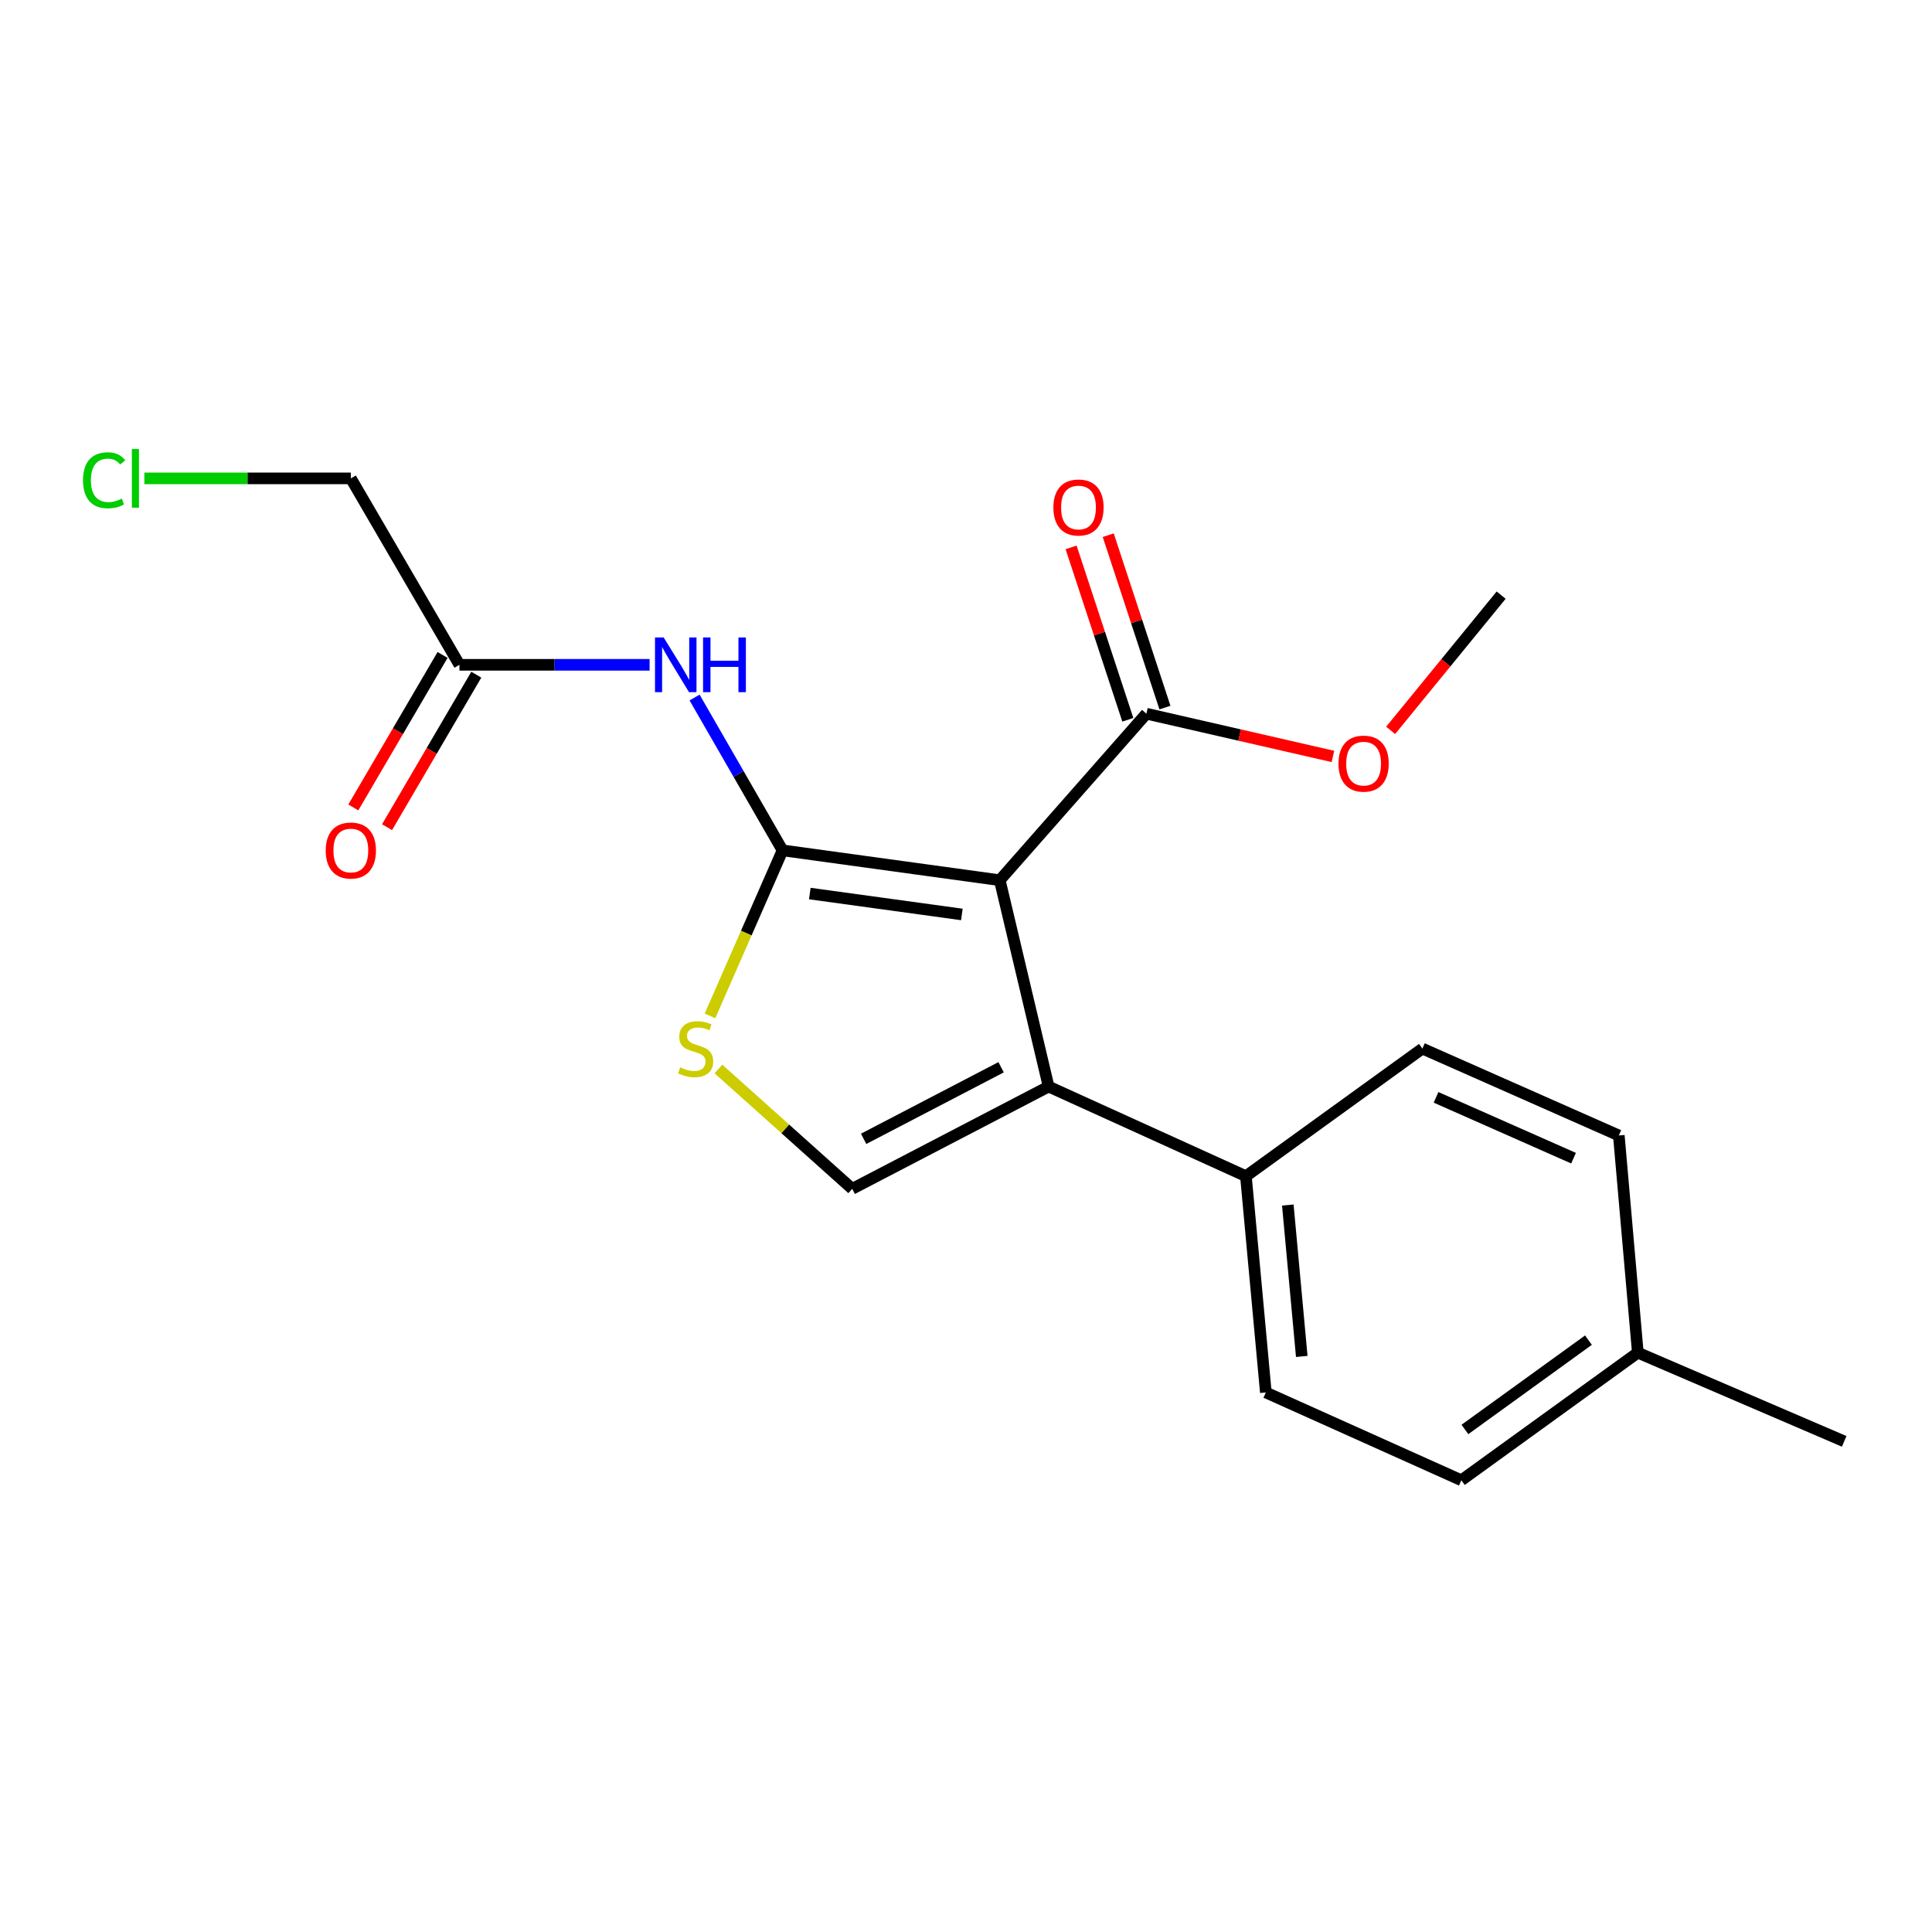 <?xml version='1.0' encoding='iso-8859-1'?>
<svg version='1.1' baseProfile='full'
              xmlns='http://www.w3.org/2000/svg'
                      xmlns:rdkit='http://www.rdkit.org/xml'
                      xmlns:xlink='http://www.w3.org/1999/xlink'
                  xml:space='preserve'
width='1000px' height='1000px' viewBox='0 0 1000 1000'>
<!-- END OF HEADER -->
<rect style='opacity:1.0;fill:#FFFFFF;stroke:none' width='1000' height='1000' x='0' y='0'> </rect>
<path class='bond-0' d='M 517.477,455.595 L 405.043,440.143' style='fill:none;fill-rule:evenodd;stroke:#000000;stroke-width:6px;stroke-linecap:butt;stroke-linejoin:miter;stroke-opacity:1' />
<path class='bond-0' d='M 497.857,473.317 L 419.154,462.5' style='fill:none;fill-rule:evenodd;stroke:#000000;stroke-width:6px;stroke-linecap:butt;stroke-linejoin:miter;stroke-opacity:1' />
<path class='bond-1' d='M 517.477,455.595 L 542.761,562.409' style='fill:none;fill-rule:evenodd;stroke:#000000;stroke-width:6px;stroke-linecap:butt;stroke-linejoin:miter;stroke-opacity:1' />
<path class='bond-5' d='M 517.477,455.595 L 593.365,369.401' style='fill:none;fill-rule:evenodd;stroke:#000000;stroke-width:6px;stroke-linecap:butt;stroke-linejoin:miter;stroke-opacity:1' />
<path class='bond-2' d='M 405.043,440.143 L 386.265,482.983' style='fill:none;fill-rule:evenodd;stroke:#000000;stroke-width:6px;stroke-linecap:butt;stroke-linejoin:miter;stroke-opacity:1' />
<path class='bond-2' d='M 386.265,482.983 L 367.487,525.823' style='fill:none;fill-rule:evenodd;stroke:#CCCC00;stroke-width:6px;stroke-linecap:butt;stroke-linejoin:miter;stroke-opacity:1' />
<path class='bond-4' d='M 405.043,440.143 L 382.276,400.589' style='fill:none;fill-rule:evenodd;stroke:#000000;stroke-width:6px;stroke-linecap:butt;stroke-linejoin:miter;stroke-opacity:1' />
<path class='bond-4' d='M 382.276,400.589 L 359.51,361.036' style='fill:none;fill-rule:evenodd;stroke:#0000FF;stroke-width:6px;stroke-linecap:butt;stroke-linejoin:miter;stroke-opacity:1' />
<path class='bond-3' d='M 542.761,562.409 L 441.105,615.339' style='fill:none;fill-rule:evenodd;stroke:#000000;stroke-width:6px;stroke-linecap:butt;stroke-linejoin:miter;stroke-opacity:1' />
<path class='bond-3' d='M 518.171,552.407 L 447.012,589.458' style='fill:none;fill-rule:evenodd;stroke:#000000;stroke-width:6px;stroke-linecap:butt;stroke-linejoin:miter;stroke-opacity:1' />
<path class='bond-7' d='M 542.761,562.409 L 644.879,608.788' style='fill:none;fill-rule:evenodd;stroke:#000000;stroke-width:6px;stroke-linecap:butt;stroke-linejoin:miter;stroke-opacity:1' />
<path class='bond-20' d='M 371.87,553.314 L 406.487,584.327' style='fill:none;fill-rule:evenodd;stroke:#CCCC00;stroke-width:6px;stroke-linecap:butt;stroke-linejoin:miter;stroke-opacity:1' />
<path class='bond-20' d='M 406.487,584.327 L 441.105,615.339' style='fill:none;fill-rule:evenodd;stroke:#000000;stroke-width:6px;stroke-linecap:butt;stroke-linejoin:miter;stroke-opacity:1' />
<path class='bond-6' d='M 336.226,344.105 L 287.014,344.105' style='fill:none;fill-rule:evenodd;stroke:#0000FF;stroke-width:6px;stroke-linecap:butt;stroke-linejoin:miter;stroke-opacity:1' />
<path class='bond-6' d='M 287.014,344.105 L 237.803,344.105' style='fill:none;fill-rule:evenodd;stroke:#000000;stroke-width:6px;stroke-linecap:butt;stroke-linejoin:miter;stroke-opacity:1' />
<path class='bond-8' d='M 602.972,366.24 L 588.293,321.624' style='fill:none;fill-rule:evenodd;stroke:#000000;stroke-width:6px;stroke-linecap:butt;stroke-linejoin:miter;stroke-opacity:1' />
<path class='bond-8' d='M 588.293,321.624 L 573.613,277.008' style='fill:none;fill-rule:evenodd;stroke:#FF0000;stroke-width:6px;stroke-linecap:butt;stroke-linejoin:miter;stroke-opacity:1' />
<path class='bond-8' d='M 583.758,372.562 L 569.078,327.946' style='fill:none;fill-rule:evenodd;stroke:#000000;stroke-width:6px;stroke-linecap:butt;stroke-linejoin:miter;stroke-opacity:1' />
<path class='bond-8' d='M 569.078,327.946 L 554.398,283.33' style='fill:none;fill-rule:evenodd;stroke:#FF0000;stroke-width:6px;stroke-linecap:butt;stroke-linejoin:miter;stroke-opacity:1' />
<path class='bond-12' d='M 593.365,369.401 L 641.64,380.465' style='fill:none;fill-rule:evenodd;stroke:#000000;stroke-width:6px;stroke-linecap:butt;stroke-linejoin:miter;stroke-opacity:1' />
<path class='bond-12' d='M 641.64,380.465 L 689.915,391.529' style='fill:none;fill-rule:evenodd;stroke:#FF0000;stroke-width:6px;stroke-linecap:butt;stroke-linejoin:miter;stroke-opacity:1' />
<path class='bond-9' d='M 229.075,338.996 L 205.974,378.464' style='fill:none;fill-rule:evenodd;stroke:#000000;stroke-width:6px;stroke-linecap:butt;stroke-linejoin:miter;stroke-opacity:1' />
<path class='bond-9' d='M 205.974,378.464 L 182.873,417.932' style='fill:none;fill-rule:evenodd;stroke:#FF0000;stroke-width:6px;stroke-linecap:butt;stroke-linejoin:miter;stroke-opacity:1' />
<path class='bond-9' d='M 246.532,349.214 L 223.431,388.682' style='fill:none;fill-rule:evenodd;stroke:#000000;stroke-width:6px;stroke-linecap:butt;stroke-linejoin:miter;stroke-opacity:1' />
<path class='bond-9' d='M 223.431,388.682 L 200.331,428.15' style='fill:none;fill-rule:evenodd;stroke:#FF0000;stroke-width:6px;stroke-linecap:butt;stroke-linejoin:miter;stroke-opacity:1' />
<path class='bond-17' d='M 237.803,344.105 L 181.592,247.607' style='fill:none;fill-rule:evenodd;stroke:#000000;stroke-width:6px;stroke-linecap:butt;stroke-linejoin:miter;stroke-opacity:1' />
<path class='bond-10' d='M 644.879,608.788 L 655.195,720.738' style='fill:none;fill-rule:evenodd;stroke:#000000;stroke-width:6px;stroke-linecap:butt;stroke-linejoin:miter;stroke-opacity:1' />
<path class='bond-10' d='M 666.569,623.724 L 673.79,702.089' style='fill:none;fill-rule:evenodd;stroke:#000000;stroke-width:6px;stroke-linecap:butt;stroke-linejoin:miter;stroke-opacity:1' />
<path class='bond-11' d='M 644.879,608.788 L 736.23,542.743' style='fill:none;fill-rule:evenodd;stroke:#000000;stroke-width:6px;stroke-linecap:butt;stroke-linejoin:miter;stroke-opacity:1' />
<path class='bond-13' d='M 655.195,720.738 L 756.391,766.183' style='fill:none;fill-rule:evenodd;stroke:#000000;stroke-width:6px;stroke-linecap:butt;stroke-linejoin:miter;stroke-opacity:1' />
<path class='bond-14' d='M 736.23,542.743 L 837.898,587.717' style='fill:none;fill-rule:evenodd;stroke:#000000;stroke-width:6px;stroke-linecap:butt;stroke-linejoin:miter;stroke-opacity:1' />
<path class='bond-14' d='M 743.297,567.988 L 814.465,599.47' style='fill:none;fill-rule:evenodd;stroke:#000000;stroke-width:6px;stroke-linecap:butt;stroke-linejoin:miter;stroke-opacity:1' />
<path class='bond-19' d='M 719.798,378.037 L 748.394,343.04' style='fill:none;fill-rule:evenodd;stroke:#FF0000;stroke-width:6px;stroke-linecap:butt;stroke-linejoin:miter;stroke-opacity:1' />
<path class='bond-19' d='M 748.394,343.04 L 776.989,308.043' style='fill:none;fill-rule:evenodd;stroke:#000000;stroke-width:6px;stroke-linecap:butt;stroke-linejoin:miter;stroke-opacity:1' />
<path class='bond-21' d='M 756.391,766.183 L 847.731,700.139' style='fill:none;fill-rule:evenodd;stroke:#000000;stroke-width:6px;stroke-linecap:butt;stroke-linejoin:miter;stroke-opacity:1' />
<path class='bond-21' d='M 758.239,739.885 L 822.178,693.654' style='fill:none;fill-rule:evenodd;stroke:#000000;stroke-width:6px;stroke-linecap:butt;stroke-linejoin:miter;stroke-opacity:1' />
<path class='bond-15' d='M 837.898,587.717 L 847.731,700.139' style='fill:none;fill-rule:evenodd;stroke:#000000;stroke-width:6px;stroke-linecap:butt;stroke-linejoin:miter;stroke-opacity:1' />
<path class='bond-18' d='M 847.731,700.139 L 954.545,746.045' style='fill:none;fill-rule:evenodd;stroke:#000000;stroke-width:6px;stroke-linecap:butt;stroke-linejoin:miter;stroke-opacity:1' />
<path class='bond-16' d='M 74.719,247.607 L 128.156,247.607' style='fill:none;fill-rule:evenodd;stroke:#00CC00;stroke-width:6px;stroke-linecap:butt;stroke-linejoin:miter;stroke-opacity:1' />
<path class='bond-16' d='M 128.156,247.607 L 181.592,247.607' style='fill:none;fill-rule:evenodd;stroke:#000000;stroke-width:6px;stroke-linecap:butt;stroke-linejoin:miter;stroke-opacity:1' />
<path  class='atom-3' d='M 352.07 552.463
Q 352.39 552.583, 353.71 553.143
Q 355.03 553.703, 356.47 554.063
Q 357.95 554.383, 359.39 554.383
Q 362.07 554.383, 363.63 553.103
Q 365.19 551.783, 365.19 549.503
Q 365.19 547.943, 364.39 546.983
Q 363.63 546.023, 362.43 545.503
Q 361.23 544.983, 359.23 544.383
Q 356.71 543.623, 355.19 542.903
Q 353.71 542.183, 352.63 540.663
Q 351.59 539.143, 351.59 536.583
Q 351.59 533.023, 353.99 530.823
Q 356.43 528.623, 361.23 528.623
Q 364.51 528.623, 368.23 530.183
L 367.31 533.263
Q 363.91 531.863, 361.35 531.863
Q 358.59 531.863, 357.07 533.023
Q 355.55 534.143, 355.59 536.103
Q 355.59 537.623, 356.35 538.543
Q 357.15 539.463, 358.27 539.983
Q 359.43 540.503, 361.35 541.103
Q 363.91 541.903, 365.43 542.703
Q 366.95 543.503, 368.03 545.143
Q 369.15 546.743, 369.15 549.503
Q 369.15 553.423, 366.51 555.543
Q 363.91 557.623, 359.55 557.623
Q 357.03 557.623, 355.11 557.063
Q 353.23 556.543, 350.99 555.623
L 352.07 552.463
' fill='#CCCC00'/>
<path  class='atom-5' d='M 343.505 329.945
L 352.785 344.945
Q 353.705 346.425, 355.185 349.105
Q 356.665 351.785, 356.745 351.945
L 356.745 329.945
L 360.505 329.945
L 360.505 358.265
L 356.625 358.265
L 346.665 341.865
Q 345.505 339.945, 344.265 337.745
Q 343.065 335.545, 342.705 334.865
L 342.705 358.265
L 339.025 358.265
L 339.025 329.945
L 343.505 329.945
' fill='#0000FF'/>
<path  class='atom-5' d='M 363.905 329.945
L 367.745 329.945
L 367.745 341.985
L 382.225 341.985
L 382.225 329.945
L 386.065 329.945
L 386.065 358.265
L 382.225 358.265
L 382.225 345.185
L 367.745 345.185
L 367.745 358.265
L 363.905 358.265
L 363.905 329.945
' fill='#0000FF'/>
<path  class='atom-9' d='M 545.225 262.678
Q 545.225 255.878, 548.585 252.078
Q 551.945 248.278, 558.225 248.278
Q 564.505 248.278, 567.865 252.078
Q 571.225 255.878, 571.225 262.678
Q 571.225 269.558, 567.825 273.478
Q 564.425 277.358, 558.225 277.358
Q 551.985 277.358, 548.585 273.478
Q 545.225 269.598, 545.225 262.678
M 558.225 274.158
Q 562.545 274.158, 564.865 271.278
Q 567.225 268.358, 567.225 262.678
Q 567.225 257.118, 564.865 254.318
Q 562.545 251.478, 558.225 251.478
Q 553.905 251.478, 551.545 254.278
Q 549.225 257.078, 549.225 262.678
Q 549.225 268.398, 551.545 271.278
Q 553.905 274.158, 558.225 274.158
' fill='#FF0000'/>
<path  class='atom-10' d='M 168.592 440.223
Q 168.592 433.423, 171.952 429.623
Q 175.312 425.823, 181.592 425.823
Q 187.872 425.823, 191.232 429.623
Q 194.592 433.423, 194.592 440.223
Q 194.592 447.103, 191.192 451.023
Q 187.792 454.903, 181.592 454.903
Q 175.352 454.903, 171.952 451.023
Q 168.592 447.143, 168.592 440.223
M 181.592 451.703
Q 185.912 451.703, 188.232 448.823
Q 190.592 445.903, 190.592 440.223
Q 190.592 434.663, 188.232 431.863
Q 185.912 429.023, 181.592 429.023
Q 177.272 429.023, 174.912 431.823
Q 172.592 434.623, 172.592 440.223
Q 172.592 445.943, 174.912 448.823
Q 177.272 451.703, 181.592 451.703
' fill='#FF0000'/>
<path  class='atom-13' d='M 692.798 395.25
Q 692.798 388.45, 696.158 384.65
Q 699.518 380.85, 705.798 380.85
Q 712.078 380.85, 715.438 384.65
Q 718.798 388.45, 718.798 395.25
Q 718.798 402.13, 715.398 406.05
Q 711.998 409.93, 705.798 409.93
Q 699.558 409.93, 696.158 406.05
Q 692.798 402.17, 692.798 395.25
M 705.798 406.73
Q 710.118 406.73, 712.438 403.85
Q 714.798 400.93, 714.798 395.25
Q 714.798 389.69, 712.438 386.89
Q 710.118 384.05, 705.798 384.05
Q 701.478 384.05, 699.118 386.85
Q 696.798 389.65, 696.798 395.25
Q 696.798 400.97, 699.118 403.85
Q 701.478 406.73, 705.798 406.73
' fill='#FF0000'/>
<path  class='atom-17' d='M 42.971 248.587
Q 42.971 241.547, 46.251 237.867
Q 49.571 234.147, 55.851 234.147
Q 61.691 234.147, 64.811 238.267
L 62.171 240.427
Q 59.891 237.427, 55.851 237.427
Q 51.571 237.427, 49.291 240.307
Q 47.051 243.147, 47.051 248.587
Q 47.051 254.187, 49.371 257.067
Q 51.731 259.947, 56.291 259.947
Q 59.411 259.947, 63.051 258.067
L 64.171 261.067
Q 62.691 262.027, 60.451 262.587
Q 58.211 263.147, 55.731 263.147
Q 49.571 263.147, 46.251 259.387
Q 42.971 255.627, 42.971 248.587
' fill='#00CC00'/>
<path  class='atom-17' d='M 68.251 232.427
L 71.931 232.427
L 71.931 262.787
L 68.251 262.787
L 68.251 232.427
' fill='#00CC00'/>
</svg>
